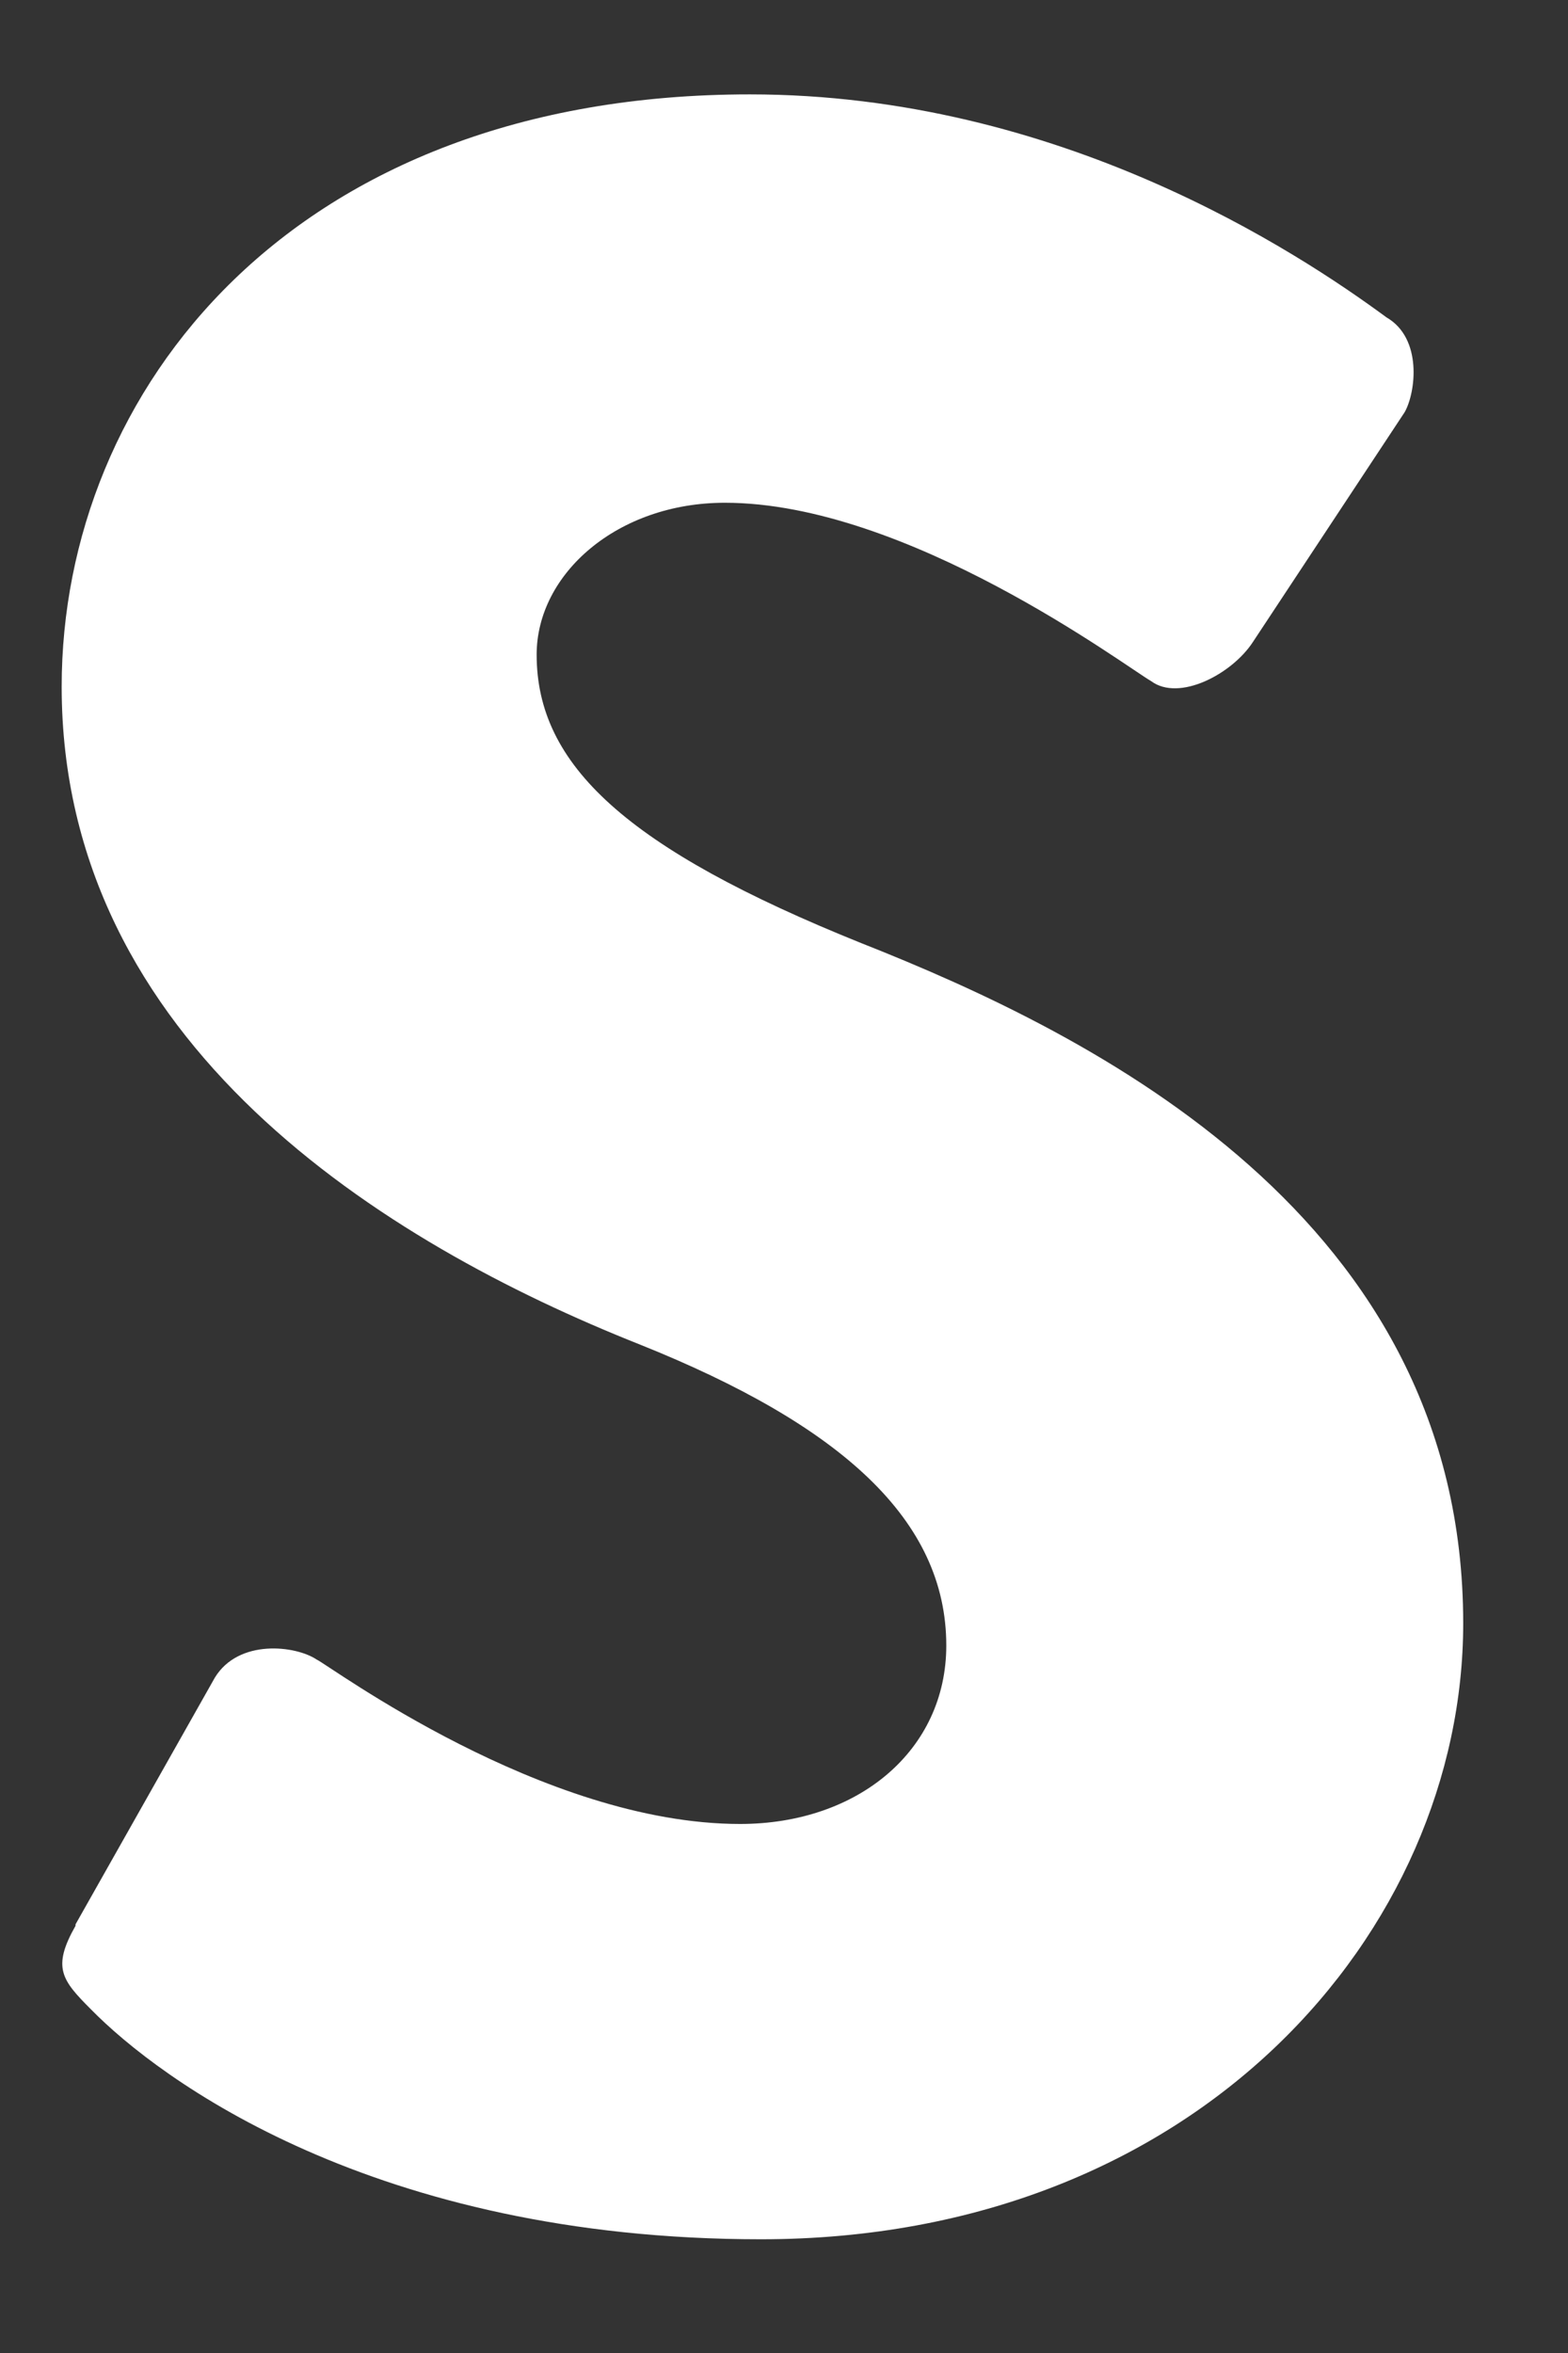 <svg width="12" height="18" viewBox="0 0 12 18" fill="none" xmlns="http://www.w3.org/2000/svg">
<rect x="0" y="0" width="12" height="18" fill="#333333" stroke="none"/>
<path d="M0.578 14.721L1.644 12.834C1.826 12.535 2.263 12.588 2.423 12.695C2.519 12.738 4.15 13.953 5.664 13.953C6.57 13.953 7.242 13.388 7.242 12.588C7.242 11.629 6.442 10.904 4.896 10.285C2.935 9.507 0.472 7.982 0.472 5.253C0.472 2.993 2.231 0.722 5.739 0.722C8.106 0.722 9.929 1.926 10.611 2.428C10.888 2.588 10.835 3.003 10.75 3.153L9.588 4.912C9.428 5.157 9.023 5.37 8.809 5.21C8.607 5.093 6.943 3.846 5.547 3.846C4.726 3.846 4.107 4.389 4.107 5.008C4.107 5.85 4.79 6.49 6.592 7.215C8.372 7.918 11.198 9.315 11.198 12.418C11.198 14.764 9.172 17.13 5.824 17.13C2.86 17.13 1.218 15.904 0.696 15.371C0.472 15.147 0.397 15.051 0.578 14.732V14.721Z" fill="white"/>
</svg>
